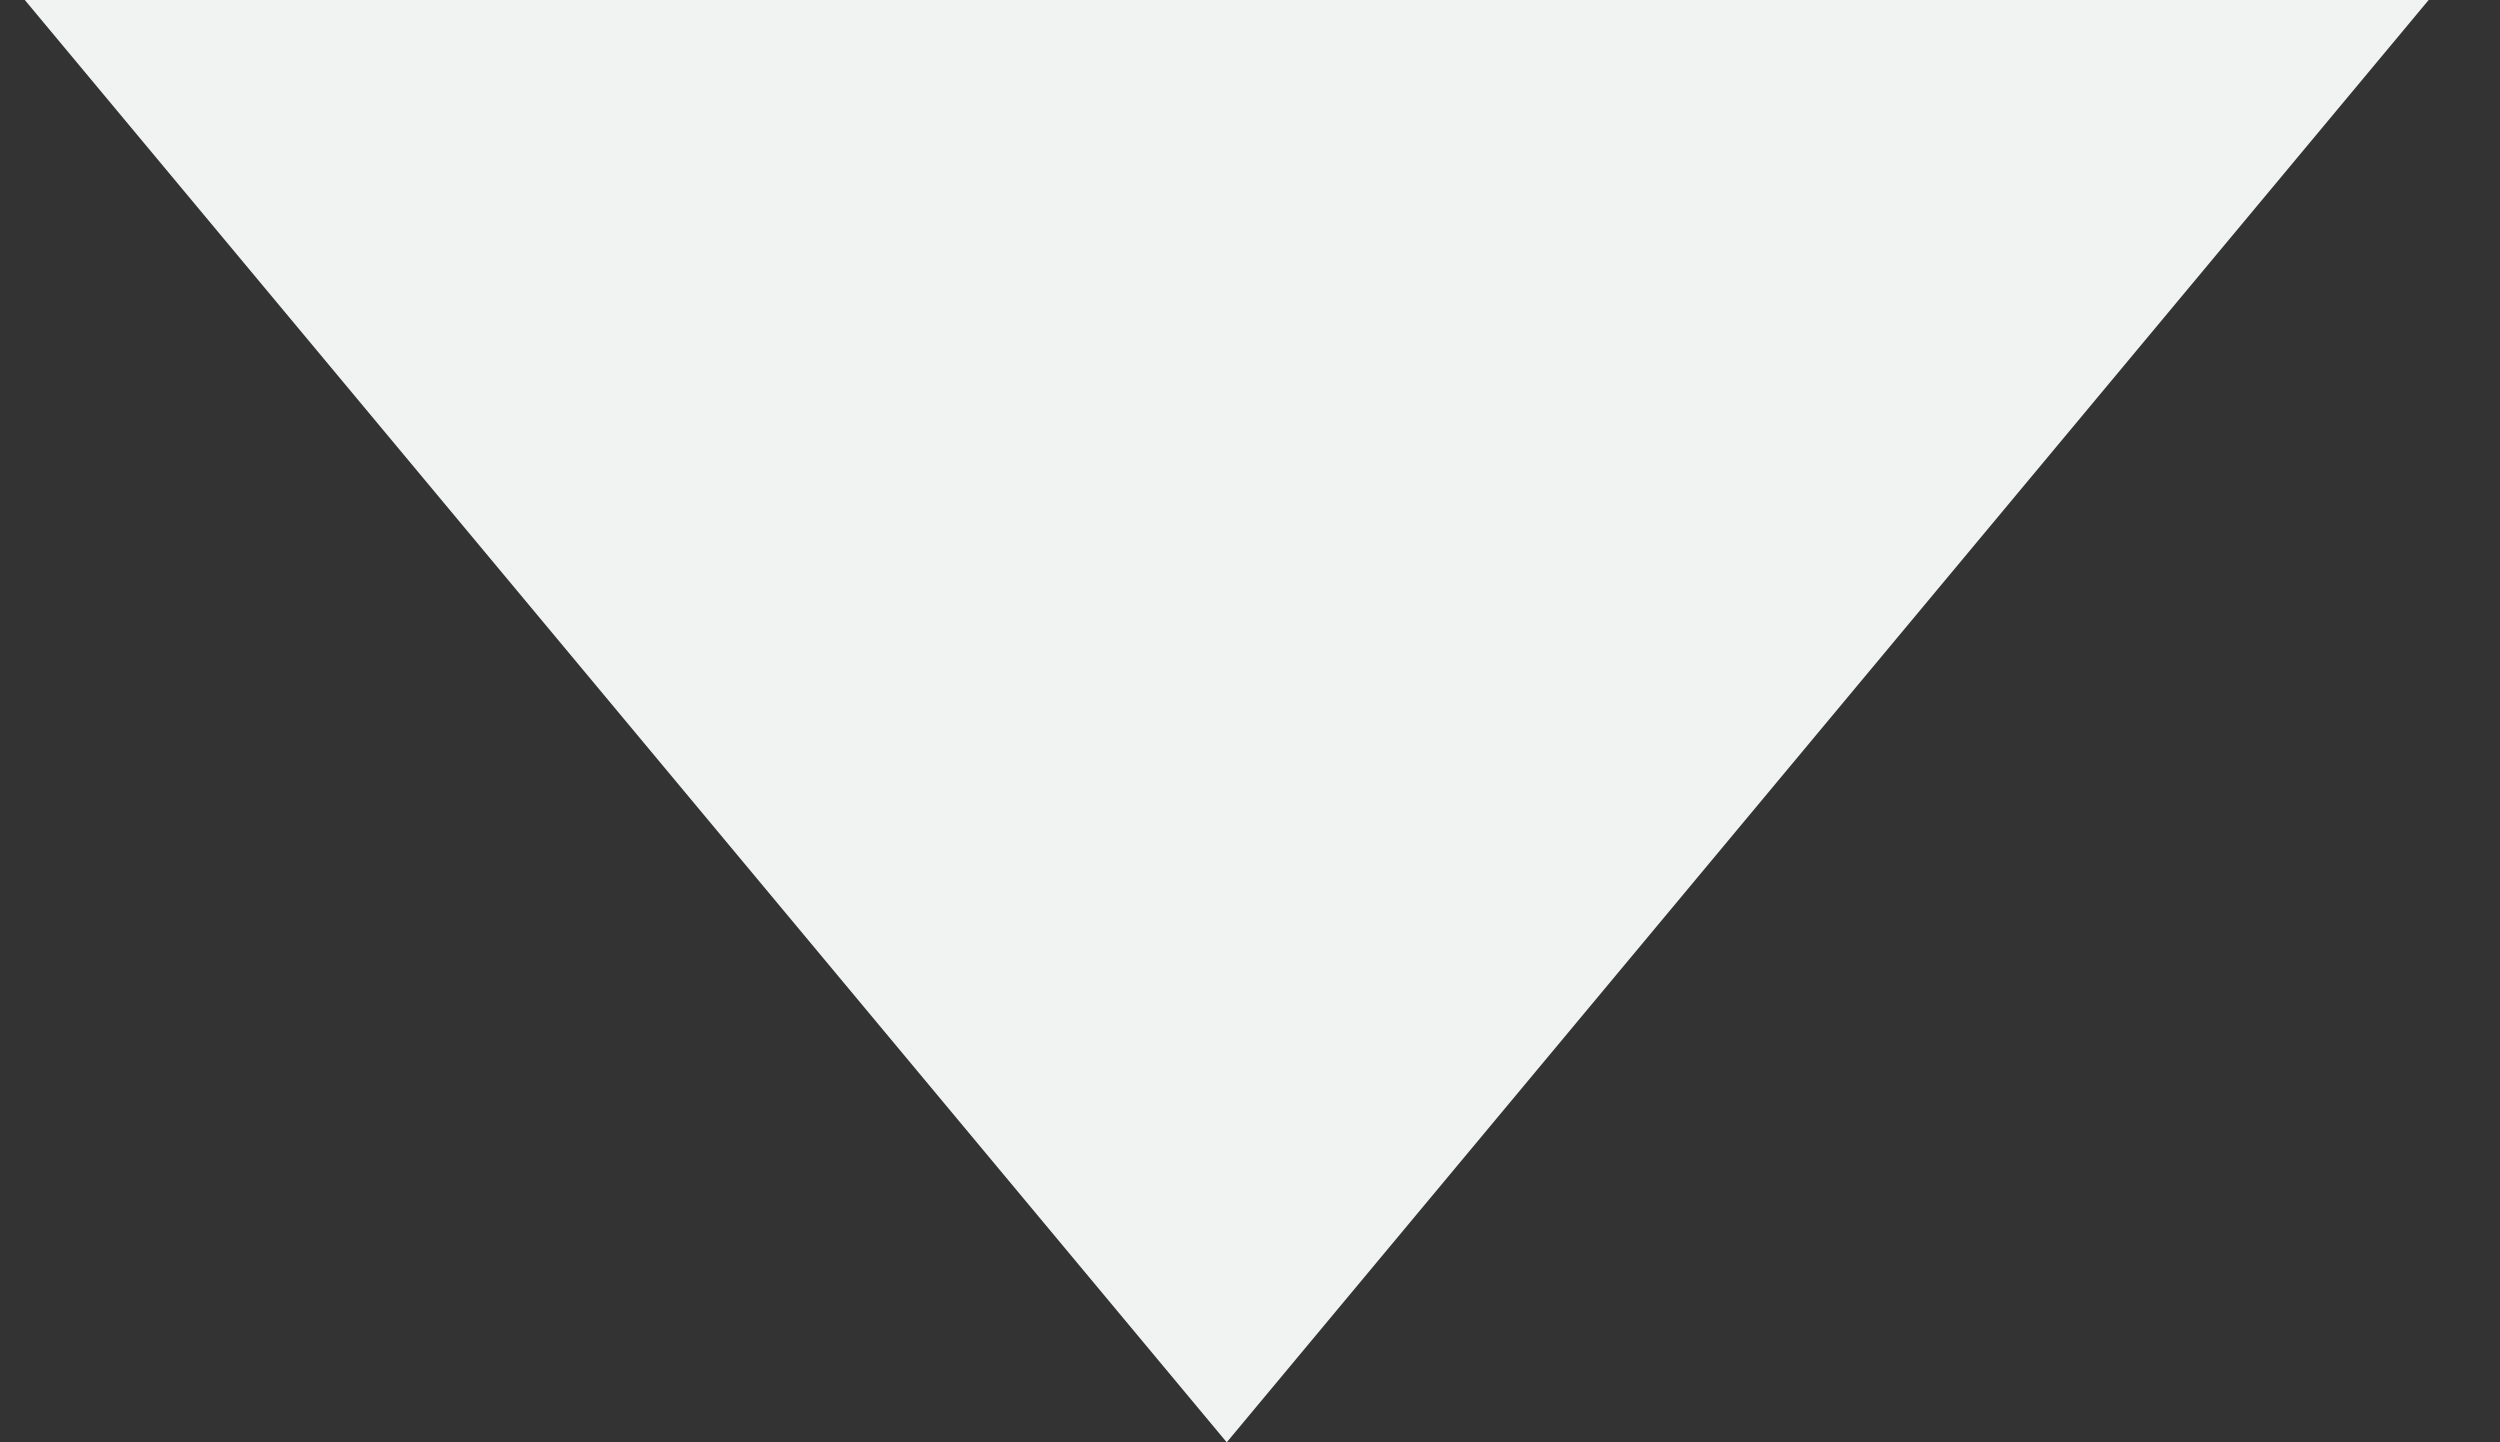 <?xml version="1.0" encoding="utf-8"?>
<!-- Generator: Adobe Illustrator 17.0.0, SVG Export Plug-In . SVG Version: 6.00 Build 0)  -->
<!DOCTYPE svg PUBLIC "-//W3C//DTD SVG 1.1//EN" "http://www.w3.org/Graphics/SVG/1.1/DTD/svg11.dtd">
<svg version="1.1" id="Layer_1" xmlns="http://www.w3.org/2000/svg" xmlns:xlink="http://www.w3.org/1999/xlink" x="0px" y="0px"
	 width="52px" height="30px" viewBox="0 0 52 30" enable-background="new 0 0 52 30" xml:space="preserve">
<rect x="0" y="0" width="52" height="30" fill="#333333" stroke="none"/>
<polygon fill="#F1F2F2" points="50.516,0 25.516,30 0.516,0 "/>
</svg>
